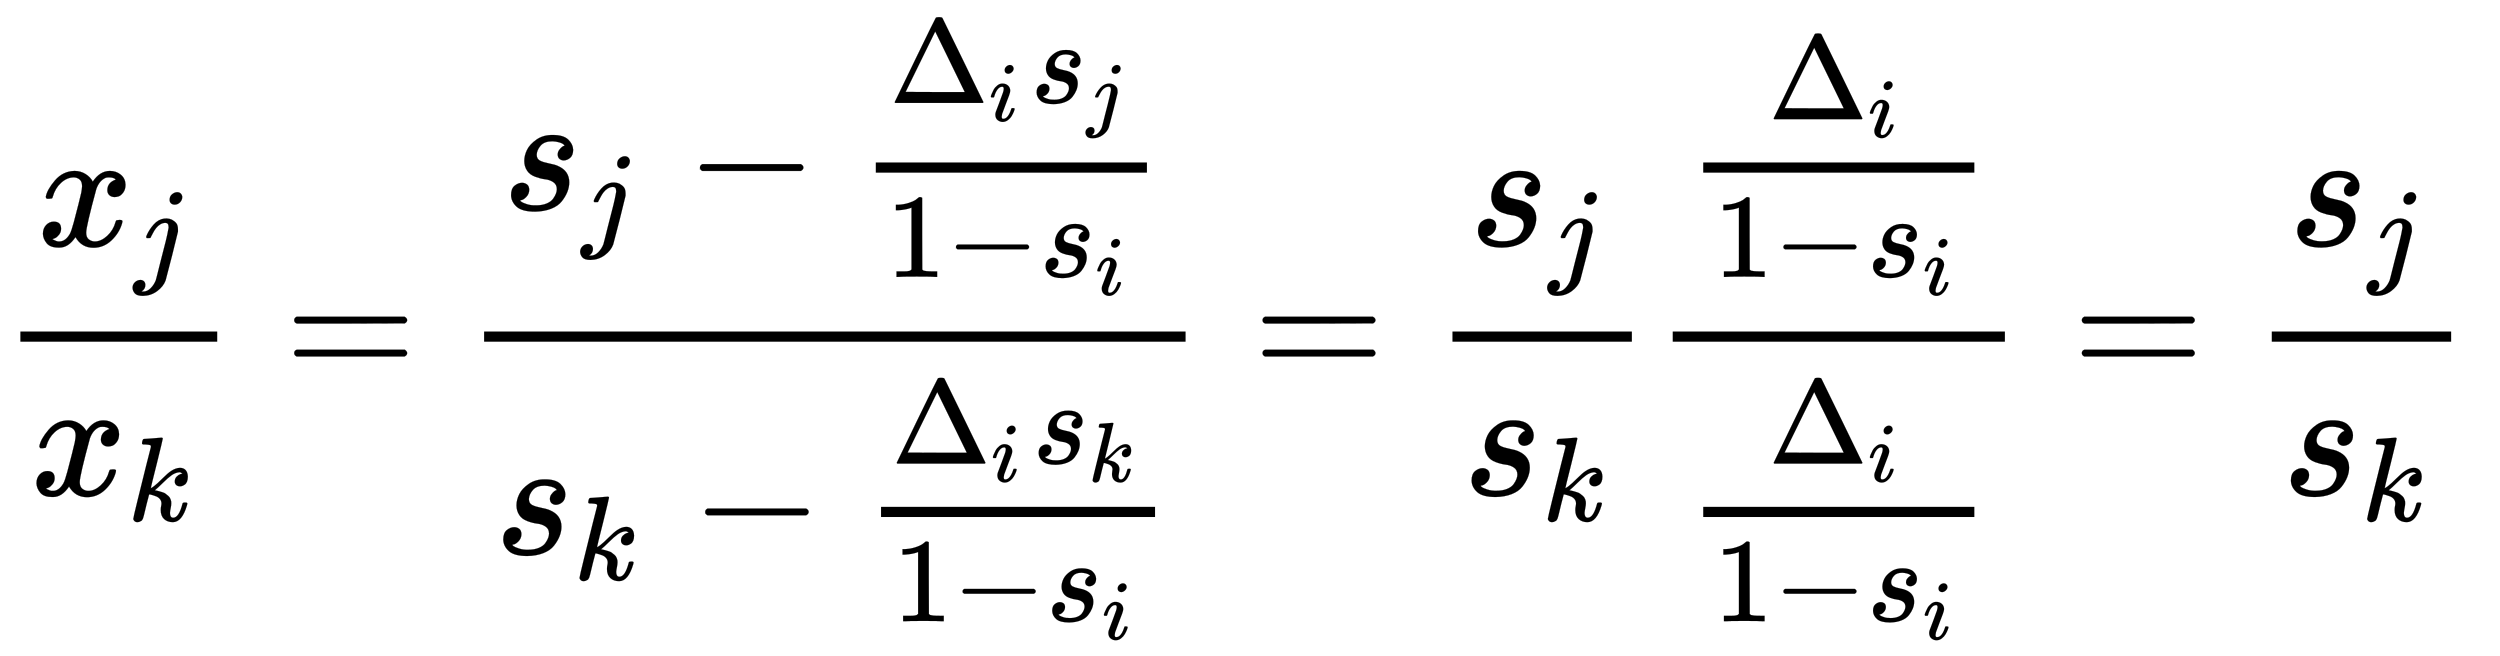 <svg xmlns="http://www.w3.org/2000/svg" role="img" aria-hidden="true" style="margin-right: -0.38ex;vertical-align: -3.79ex;font-size: 12pt;font-family: Calibri;color: Black;" aria-label="{\displaystyle {\frac {{x}_{j}}{{x}_{k}}}={\frac {{{s}_{j}}-{\frac {{{\Delta }_{i}}{{s}_{j}}}{1-{{s}_{i}}}}}{{{s}_{k}}-{\frac {{{\Delta }_{i}}{{s}_{k}}}{1-{{s}_{i}}}}}}={\frac {{s}_{j}}{{s}_{k}}}{\frac {\frac {{\Delta }_{i}}{1-{{s}_{i}}}}{\frac {{\Delta }_{i}}{1-{{s}_{i}}}}}={\frac {{s}_{j}}{{s}_{k}}}\,\!}" viewBox="0 -2235.2 14743.9 3866.9" focusable="false" width="34.244ex" height="8.981ex" xmlns:xlink="http://www.w3.org/1999/xlink"><defs id="MathJax_SVG_glyphs"><path id="MJMATHI-78" stroke-width="1" d="M 52 289 Q 59 331 106 386 T 222 442 Q 257 442 286 424 T 329 379 Q 371 442 430 442 Q 467 442 494 420 T 522 361 Q 522 332 508 314 T 481 292 T 458 288 Q 439 288 427 299 T 415 328 Q 415 374 465 391 Q 454 404 425 404 Q 412 404 406 402 Q 368 386 350 336 Q 290 115 290 78 Q 290 50 306 38 T 341 26 Q 378 26 414 59 T 463 140 Q 466 150 469 151 T 485 153 H 489 Q 504 153 504 145 Q 504 144 502 134 Q 486 77 440 33 T 333 -11 Q 263 -11 227 52 Q 186 -10 133 -10 H 127 Q 78 -10 57 16 T 35 71 Q 35 103 54 123 T 99 143 Q 142 143 142 101 Q 142 81 130 66 T 107 46 T 94 41 L 91 40 Q 91 39 97 36 T 113 29 T 132 26 Q 168 26 194 71 Q 203 87 217 139 T 245 247 T 261 313 Q 266 340 266 352 Q 266 380 251 392 T 217 404 Q 177 404 142 372 T 93 290 Q 91 281 88 280 T 72 278 H 58 Q 52 284 52 289 Z" /><path id="MJMATHI-6A" stroke-width="1" d="M 297 596 Q 297 627 318 644 T 361 661 Q 378 661 389 651 T 403 623 Q 403 595 384 576 T 340 557 Q 322 557 310 567 T 297 596 Z M 288 376 Q 288 405 262 405 Q 240 405 220 393 T 185 362 T 161 325 T 144 293 L 137 279 Q 135 278 121 278 H 107 Q 101 284 101 286 T 105 299 Q 126 348 164 391 T 252 441 Q 253 441 260 441 T 272 442 Q 296 441 316 432 Q 341 418 354 401 T 367 348 V 332 L 318 133 Q 267 -67 264 -75 Q 246 -125 194 -164 T 75 -204 Q 25 -204 7 -183 T -12 -137 Q -12 -110 7 -91 T 53 -71 Q 70 -71 82 -81 T 95 -112 Q 95 -148 63 -167 Q 69 -168 77 -168 Q 111 -168 139 -140 T 182 -74 L 193 -32 Q 204 11 219 72 T 251 197 T 278 308 T 289 365 Q 289 372 288 376 Z" /><path id="MJMATHI-6B" stroke-width="1" d="M 121 647 Q 121 657 125 670 T 137 683 Q 138 683 209 688 T 282 694 Q 294 694 294 686 Q 294 679 244 477 Q 194 279 194 272 Q 213 282 223 291 Q 247 309 292 354 T 362 415 Q 402 442 438 442 Q 468 442 485 423 T 503 369 Q 503 344 496 327 T 477 302 T 456 291 T 438 288 Q 418 288 406 299 T 394 328 Q 394 353 410 369 T 442 390 L 458 393 Q 446 405 434 405 H 430 Q 398 402 367 380 T 294 316 T 228 255 Q 230 254 243 252 T 267 246 T 293 238 T 320 224 T 342 206 T 359 180 T 365 147 Q 365 130 360 106 T 354 66 Q 354 26 381 26 Q 429 26 459 145 Q 461 153 479 153 H 483 Q 499 153 499 144 Q 499 139 496 130 Q 455 -11 378 -11 Q 333 -11 305 15 T 277 90 Q 277 108 280 121 T 283 145 Q 283 167 269 183 T 234 206 T 200 217 T 182 220 H 180 Q 168 178 159 139 T 145 81 T 136 44 T 129 20 T 122 7 T 111 -2 Q 98 -11 83 -11 Q 66 -11 57 -1 T 48 16 Q 48 26 85 176 T 158 471 L 195 616 Q 196 629 188 632 T 149 637 H 144 Q 134 637 131 637 T 124 640 T 121 647 Z" /><path id="MJMAIN-3D" stroke-width="1" d="M 56 347 Q 56 360 70 367 H 707 Q 722 359 722 347 Q 722 336 708 328 L 390 327 H 72 Q 56 332 56 347 Z M 56 153 Q 56 168 72 173 H 708 Q 722 163 722 153 Q 722 140 707 133 H 70 Q 56 140 56 153 Z" /><path id="MJMATHI-73" stroke-width="1" d="M 131 289 Q 131 321 147 354 T 203 415 T 300 442 Q 362 442 390 415 T 419 355 Q 419 323 402 308 T 364 292 Q 351 292 340 300 T 328 326 Q 328 342 337 354 T 354 372 T 367 378 Q 368 378 368 379 Q 368 382 361 388 T 336 399 T 297 405 Q 249 405 227 379 T 204 326 Q 204 301 223 291 T 278 274 T 330 259 Q 396 230 396 163 Q 396 135 385 107 T 352 51 T 289 7 T 195 -10 Q 118 -10 86 19 T 53 87 Q 53 126 74 143 T 118 160 Q 133 160 146 151 T 160 120 Q 160 94 142 76 T 111 58 Q 109 57 108 57 T 107 55 Q 108 52 115 47 T 146 34 T 201 27 Q 237 27 263 38 T 301 66 T 318 97 T 323 122 Q 323 150 302 164 T 254 181 T 195 196 T 148 231 Q 131 256 131 289 Z" /><path id="MJMAIN-2212" stroke-width="1" d="M 84 237 T 84 250 T 98 270 H 679 Q 694 262 694 250 T 679 230 H 98 Q 84 237 84 250 Z" /><path id="MJMAIN-394" stroke-width="1" d="M 51 0 Q 46 4 46 7 Q 46 9 215 357 T 388 709 Q 391 716 416 716 Q 439 716 444 709 Q 447 705 616 357 T 786 7 Q 786 4 781 0 H 51 Z M 507 344 L 384 596 L 137 92 L 383 91 H 630 Q 630 93 507 344 Z" /><path id="MJMATHI-69" stroke-width="1" d="M 184 600 Q 184 624 203 642 T 247 661 Q 265 661 277 649 T 290 619 Q 290 596 270 577 T 226 557 Q 211 557 198 567 T 184 600 Z M 21 287 Q 21 295 30 318 T 54 369 T 98 420 T 158 442 Q 197 442 223 419 T 250 357 Q 250 340 236 301 T 196 196 T 154 83 Q 149 61 149 51 Q 149 26 166 26 Q 175 26 185 29 T 208 43 T 235 78 T 260 137 Q 263 149 265 151 T 282 153 Q 302 153 302 143 Q 302 135 293 112 T 268 61 T 223 11 T 161 -11 Q 129 -11 102 10 T 74 74 Q 74 91 79 106 T 122 220 Q 160 321 166 341 T 173 380 Q 173 404 156 404 H 154 Q 124 404 99 371 T 61 287 Q 60 286 59 284 T 58 281 T 56 279 T 53 278 T 49 278 T 41 278 H 27 Q 21 284 21 287 Z" /><path id="MJMAIN-31" stroke-width="1" d="M 213 578 L 200 573 Q 186 568 160 563 T 102 556 H 83 V 602 H 102 Q 149 604 189 617 T 245 641 T 273 663 Q 275 666 285 666 Q 294 666 302 660 V 361 L 303 61 Q 310 54 315 52 T 339 48 T 401 46 H 427 V 0 H 416 Q 395 3 257 3 Q 121 3 100 0 H 88 V 46 H 114 Q 136 46 152 46 T 177 47 T 193 50 T 201 52 T 207 57 T 213 61 V 578 Z" /></defs><g fill="currentColor" stroke="currentColor" stroke-width="0" transform="matrix(1 0 0 -1 0 0)"><g transform="translate(120)"><rect stroke="none" x="0" y="220" width="1161" height="60" /><g transform="translate(98 785)"><use x="0" y="0" xmlns:NS2="http://www.w3.org/1999/xlink" NS2:href="#MJMATHI-78" /><use transform="scale(0.707)" x="809" y="-213" xmlns:NS3="http://www.w3.org/1999/xlink" NS3:href="#MJMATHI-6A" /></g><g transform="translate(60 -686)"><use x="0" y="0" xmlns:NS4="http://www.w3.org/1999/xlink" NS4:href="#MJMATHI-78" /><use transform="scale(0.707)" x="809" y="-213" xmlns:NS5="http://www.w3.org/1999/xlink" NS5:href="#MJMATHI-6B" /></g></g><use x="1679" y="0" xmlns:NS6="http://www.w3.org/1999/xlink" NS6:href="#MJMAIN-3D" /><g transform="translate(2735)"><g transform="translate(120)"><rect stroke="none" x="0" y="220" width="4137" height="60" /><g transform="translate(106 997)"><use x="0" y="0" xmlns:NS7="http://www.w3.org/1999/xlink" NS7:href="#MJMATHI-73" /><use transform="scale(0.707)" x="663" y="-213" xmlns:NS8="http://www.w3.org/1999/xlink" NS8:href="#MJMATHI-6A" /><use x="1083" y="0" xmlns:NS9="http://www.w3.org/1999/xlink" NS9:href="#MJMAIN-2212" /><g transform="translate(2084)"><g transform="translate(120)"><rect stroke="none" x="0" y="220" width="1599" height="60" /><g transform="translate(79 631)"><use transform="scale(0.707)" x="0" y="0" xmlns:NS10="http://www.w3.org/1999/xlink" NS10:href="#MJMAIN-394" /><use transform="scale(0.5)" x="1178" y="-213" xmlns:NS11="http://www.w3.org/1999/xlink" NS11:href="#MJMATHI-69" /><g transform="translate(832)"><use transform="scale(0.707)" x="0" y="0" xmlns:NS12="http://www.w3.org/1999/xlink" NS12:href="#MJMATHI-73" /><use transform="scale(0.5)" x="663" y="-213" xmlns:NS13="http://www.w3.org/1999/xlink" NS13:href="#MJMATHI-6A" /></g></g><g transform="translate(60 -395)"><use transform="scale(0.707)" x="0" y="0" xmlns:NS14="http://www.w3.org/1999/xlink" NS14:href="#MJMAIN-31" /><use transform="scale(0.707)" x="500" y="0" xmlns:NS15="http://www.w3.org/1999/xlink" NS15:href="#MJMAIN-2212" /><g transform="translate(904)"><use transform="scale(0.707)" x="0" y="0" xmlns:NS16="http://www.w3.org/1999/xlink" NS16:href="#MJMATHI-73" /><use transform="scale(0.5)" x="663" y="-213" xmlns:NS17="http://www.w3.org/1999/xlink" NS17:href="#MJMATHI-69" /></g></g></g></g></g><g transform="translate(60 -1034)"><use x="0" y="0" xmlns:NS18="http://www.w3.org/1999/xlink" NS18:href="#MJMATHI-73" /><use transform="scale(0.707)" x="663" y="-213" xmlns:NS19="http://www.w3.org/1999/xlink" NS19:href="#MJMATHI-6B" /><use x="1160" y="0" xmlns:NS20="http://www.w3.org/1999/xlink" NS20:href="#MJMAIN-2212" /><g transform="translate(2161)"><g transform="translate(120)"><rect stroke="none" x="0" y="220" width="1616" height="60" /><g transform="translate(60 535)"><use transform="scale(0.707)" x="0" y="0" xmlns:NS21="http://www.w3.org/1999/xlink" NS21:href="#MJMAIN-394" /><use transform="scale(0.5)" x="1178" y="-213" xmlns:NS22="http://www.w3.org/1999/xlink" NS22:href="#MJMATHI-69" /><g transform="translate(832)"><use transform="scale(0.707)" x="0" y="0" xmlns:NS23="http://www.w3.org/1999/xlink" NS23:href="#MJMATHI-73" /><use transform="scale(0.5)" x="663" y="-213" xmlns:NS24="http://www.w3.org/1999/xlink" NS24:href="#MJMATHI-6B" /></g></g><g transform="translate(68 -395)"><use transform="scale(0.707)" x="0" y="0" xmlns:NS25="http://www.w3.org/1999/xlink" NS25:href="#MJMAIN-31" /><use transform="scale(0.707)" x="500" y="0" xmlns:NS26="http://www.w3.org/1999/xlink" NS26:href="#MJMAIN-2212" /><g transform="translate(904)"><use transform="scale(0.707)" x="0" y="0" xmlns:NS27="http://www.w3.org/1999/xlink" NS27:href="#MJMATHI-73" /><use transform="scale(0.5)" x="663" y="-213" xmlns:NS28="http://www.w3.org/1999/xlink" NS28:href="#MJMATHI-69" /></g></g></g></g></g></g></g><use x="7390" y="0" xmlns:NS29="http://www.w3.org/1999/xlink" NS29:href="#MJMAIN-3D" /><g transform="translate(8446)"><g transform="translate(120)"><rect stroke="none" x="0" y="220" width="1058" height="60" /><g transform="translate(98 785)"><use x="0" y="0" xmlns:NS30="http://www.w3.org/1999/xlink" NS30:href="#MJMATHI-73" /><use transform="scale(0.707)" x="663" y="-213" xmlns:NS31="http://www.w3.org/1999/xlink" NS31:href="#MJMATHI-6A" /></g><g transform="translate(60 -686)"><use x="0" y="0" xmlns:NS32="http://www.w3.org/1999/xlink" NS32:href="#MJMATHI-73" /><use transform="scale(0.707)" x="663" y="-213" xmlns:NS33="http://www.w3.org/1999/xlink" NS33:href="#MJMATHI-6B" /></g></g></g><g transform="translate(9745)"><g transform="translate(120)"><rect stroke="none" x="0" y="220" width="1959" height="60" /><g transform="translate(60 997)"><g transform="translate(120)"><rect stroke="none" x="0" y="220" width="1599" height="60" /><g transform="translate(383 535)"><use transform="scale(0.707)" x="0" y="0" xmlns:NS34="http://www.w3.org/1999/xlink" NS34:href="#MJMAIN-394" /><use transform="scale(0.5)" x="1178" y="-213" xmlns:NS35="http://www.w3.org/1999/xlink" NS35:href="#MJMATHI-69" /></g><g transform="translate(60 -395)"><use transform="scale(0.707)" x="0" y="0" xmlns:NS36="http://www.w3.org/1999/xlink" NS36:href="#MJMAIN-31" /><use transform="scale(0.707)" x="500" y="0" xmlns:NS37="http://www.w3.org/1999/xlink" NS37:href="#MJMAIN-2212" /><g transform="translate(904)"><use transform="scale(0.707)" x="0" y="0" xmlns:NS38="http://www.w3.org/1999/xlink" NS38:href="#MJMATHI-73" /><use transform="scale(0.5)" x="663" y="-213" xmlns:NS39="http://www.w3.org/1999/xlink" NS39:href="#MJMATHI-69" /></g></g></g></g><g transform="translate(60 -1034)"><g transform="translate(120)"><rect stroke="none" x="0" y="220" width="1599" height="60" /><g transform="translate(383 535)"><use transform="scale(0.707)" x="0" y="0" xmlns:NS40="http://www.w3.org/1999/xlink" NS40:href="#MJMAIN-394" /><use transform="scale(0.5)" x="1178" y="-213" xmlns:NS41="http://www.w3.org/1999/xlink" NS41:href="#MJMATHI-69" /></g><g transform="translate(60 -395)"><use transform="scale(0.707)" x="0" y="0" xmlns:NS42="http://www.w3.org/1999/xlink" NS42:href="#MJMAIN-31" /><use transform="scale(0.707)" x="500" y="0" xmlns:NS43="http://www.w3.org/1999/xlink" NS43:href="#MJMAIN-2212" /><g transform="translate(904)"><use transform="scale(0.707)" x="0" y="0" xmlns:NS44="http://www.w3.org/1999/xlink" NS44:href="#MJMATHI-73" /><use transform="scale(0.5)" x="663" y="-213" xmlns:NS45="http://www.w3.org/1999/xlink" NS45:href="#MJMATHI-69" /></g></g></g></g></g></g><use x="12222" y="0" xmlns:NS46="http://www.w3.org/1999/xlink" NS46:href="#MJMAIN-3D" /><g transform="translate(13278)"><g transform="translate(120)"><rect stroke="none" x="0" y="220" width="1058" height="60" /><g transform="translate(98 785)"><use x="0" y="0" xmlns:NS47="http://www.w3.org/1999/xlink" NS47:href="#MJMATHI-73" /><use transform="scale(0.707)" x="663" y="-213" xmlns:NS48="http://www.w3.org/1999/xlink" NS48:href="#MJMATHI-6A" /></g><g transform="translate(60 -686)"><use x="0" y="0" xmlns:NS49="http://www.w3.org/1999/xlink" NS49:href="#MJMATHI-73" /><use transform="scale(0.707)" x="663" y="-213" xmlns:NS50="http://www.w3.org/1999/xlink" NS50:href="#MJMATHI-6B" /></g></g></g></g></svg>
